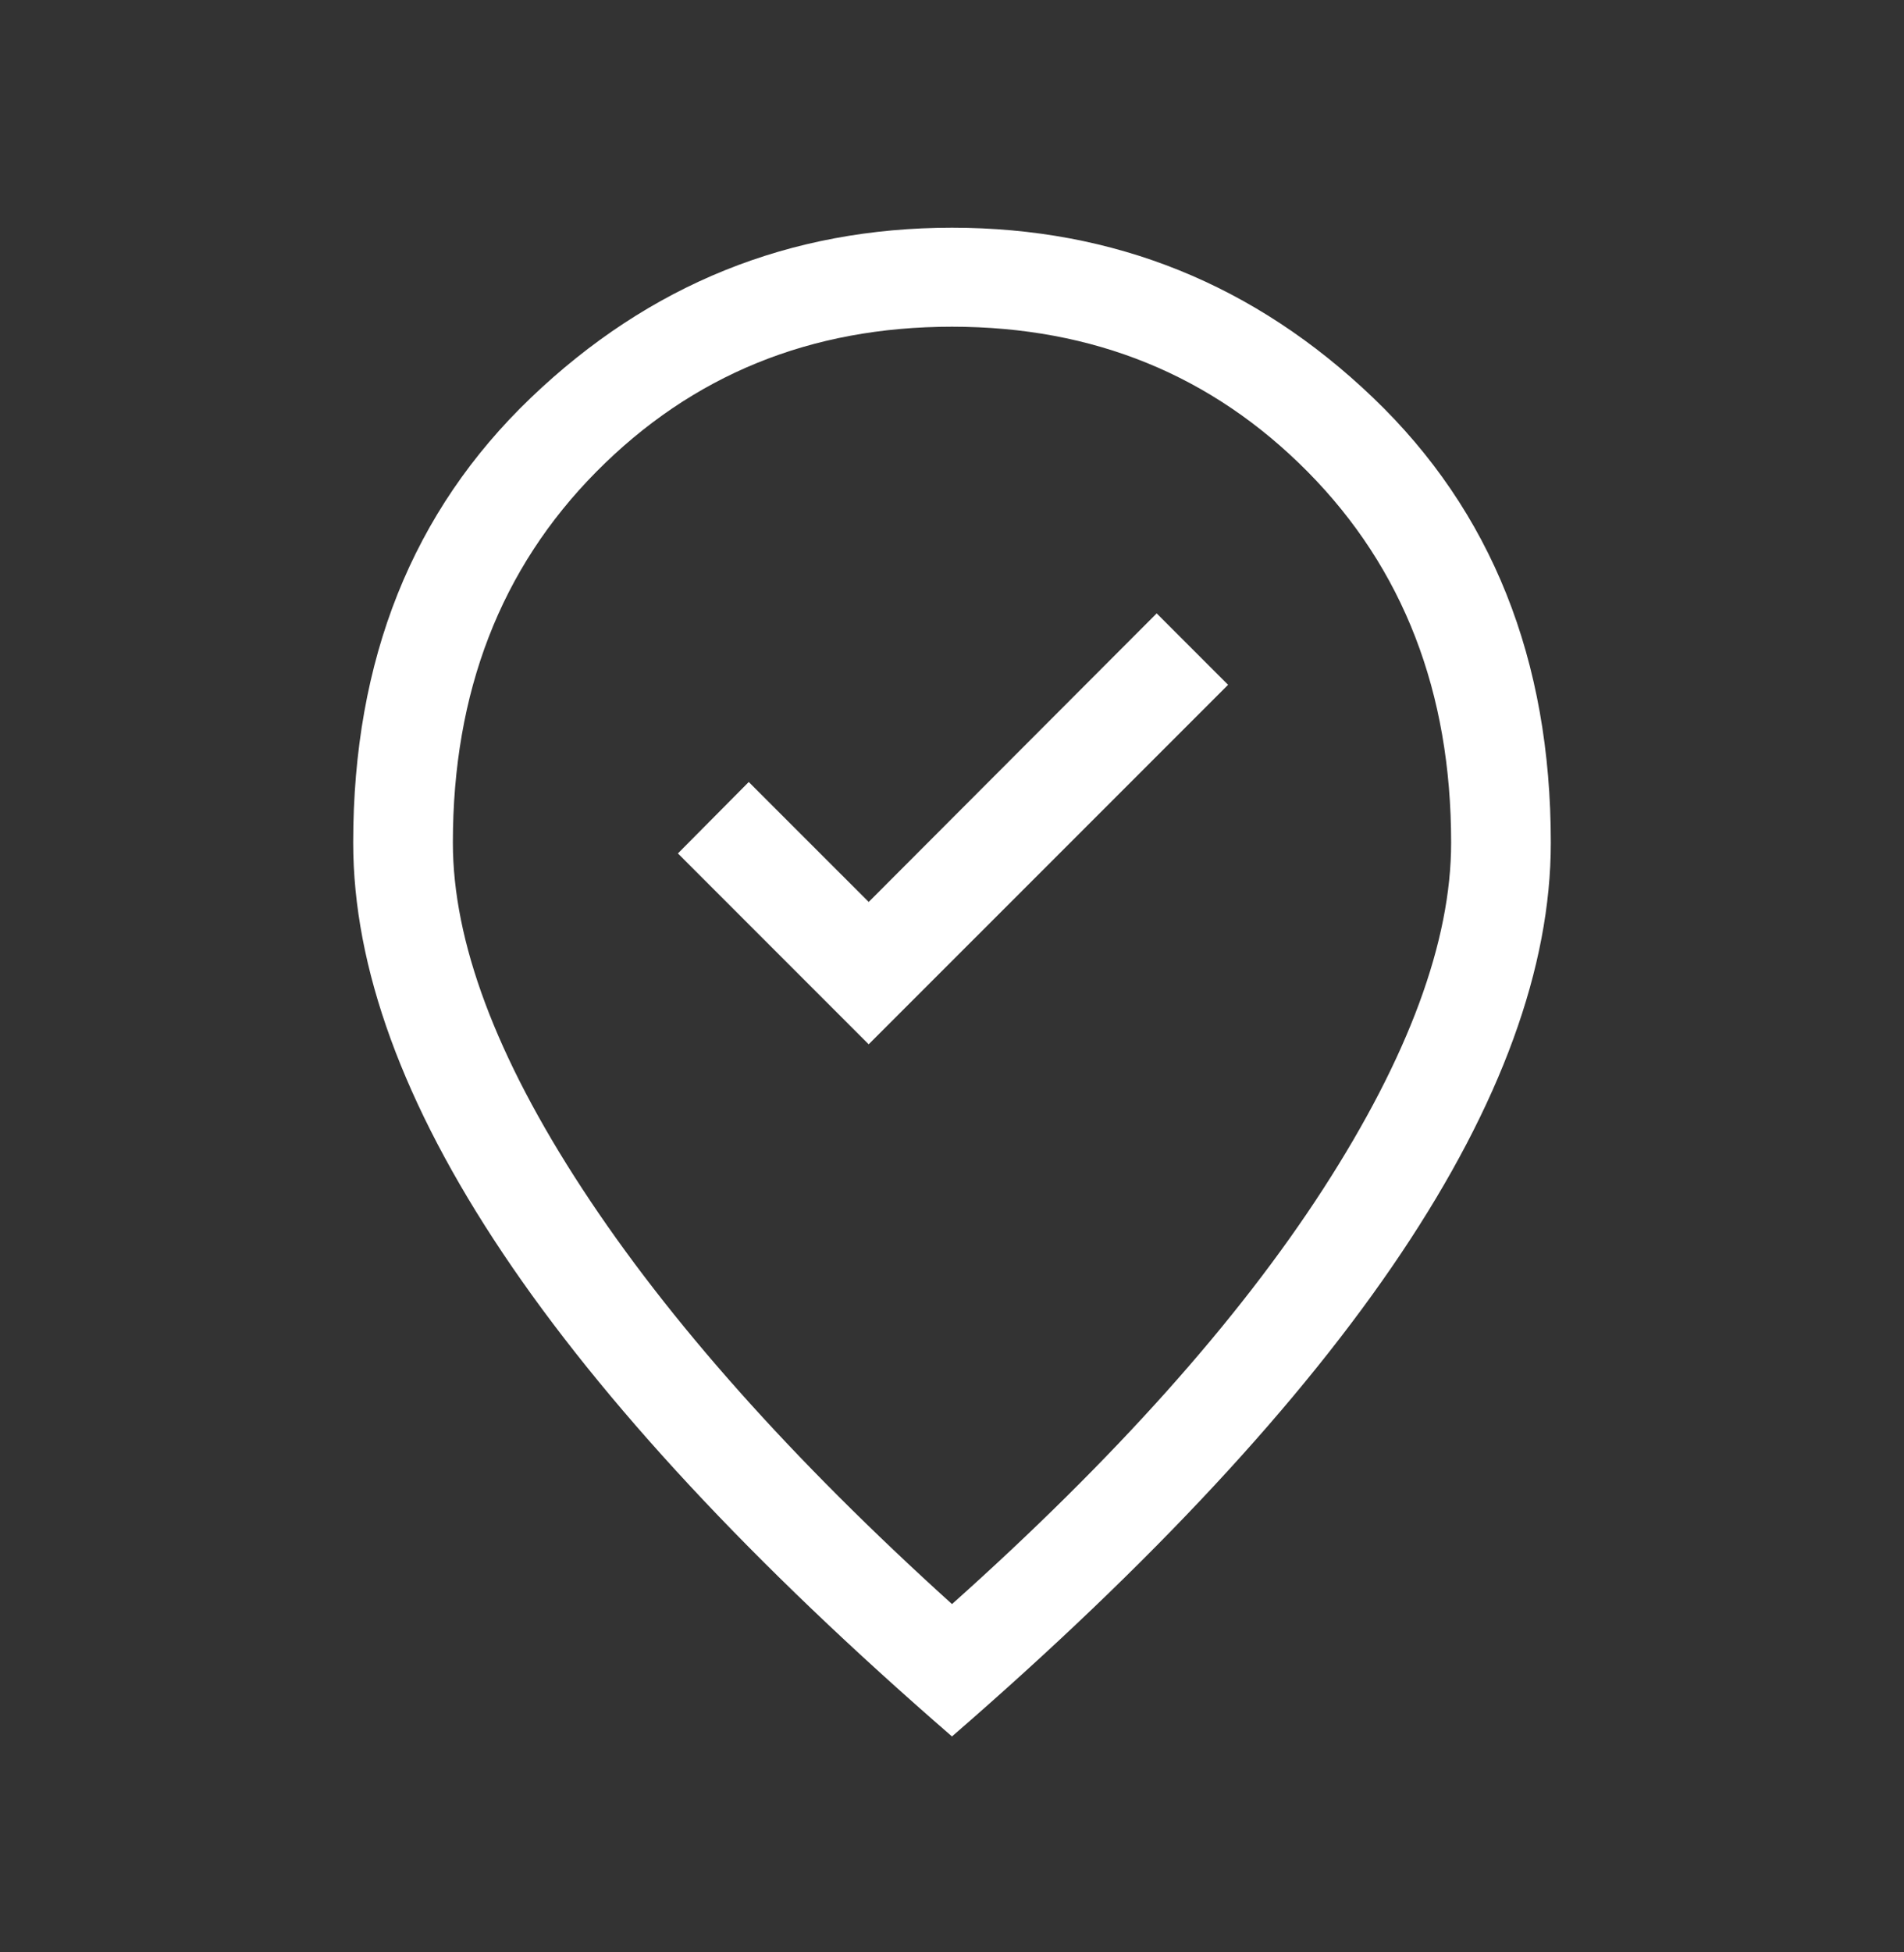 <?xml version="1.0" encoding="UTF-8"?> <svg xmlns="http://www.w3.org/2000/svg" width="40" height="41" fill="none" viewBox="0 0 40 41"><rect x="0" y="0" width="40" height="41" fill="#333333" stroke="none"/><mask id="a" width="40" height="41" x="0" y="0" maskUnits="userSpaceOnUse" style="mask-type:alpha"><path fill="#D9D9D9" d="M0 .615h40v40H0z"></path></mask><g mask="url(#a)"><path fill="#fff" d="m18.25 21.93 7.55-7.549-1.5-1.5-6.05 6.06-2.52-2.519-1.488 1.5 4.008 4.009ZM20 33.686c3.407-3.043 6.007-5.95 7.799-8.72 1.791-2.771 2.687-5.194 2.687-7.27 0-3.162-1.005-5.758-3.014-7.789-2.01-2.03-4.5-3.046-7.472-3.046-2.971 0-5.462 1.015-7.472 3.046-2.01 2.03-3.014 4.627-3.014 7.79 0 2.075.906 4.497 2.719 7.268 1.812 2.771 4.4 5.678 7.767 8.721Zm0 2.78c-4.194-3.635-7.34-7.017-9.436-10.147S7.42 20.313 7.42 17.696c0-3.847 1.244-6.96 3.732-9.342C13.64 5.973 16.59 4.782 20 4.782c3.41 0 6.36 1.19 8.848 3.572 2.488 2.382 3.732 5.495 3.732 9.342 0 2.617-1.048 5.491-3.144 8.622-2.096 3.13-5.242 6.512-9.436 10.147Z"></path></g></svg> 